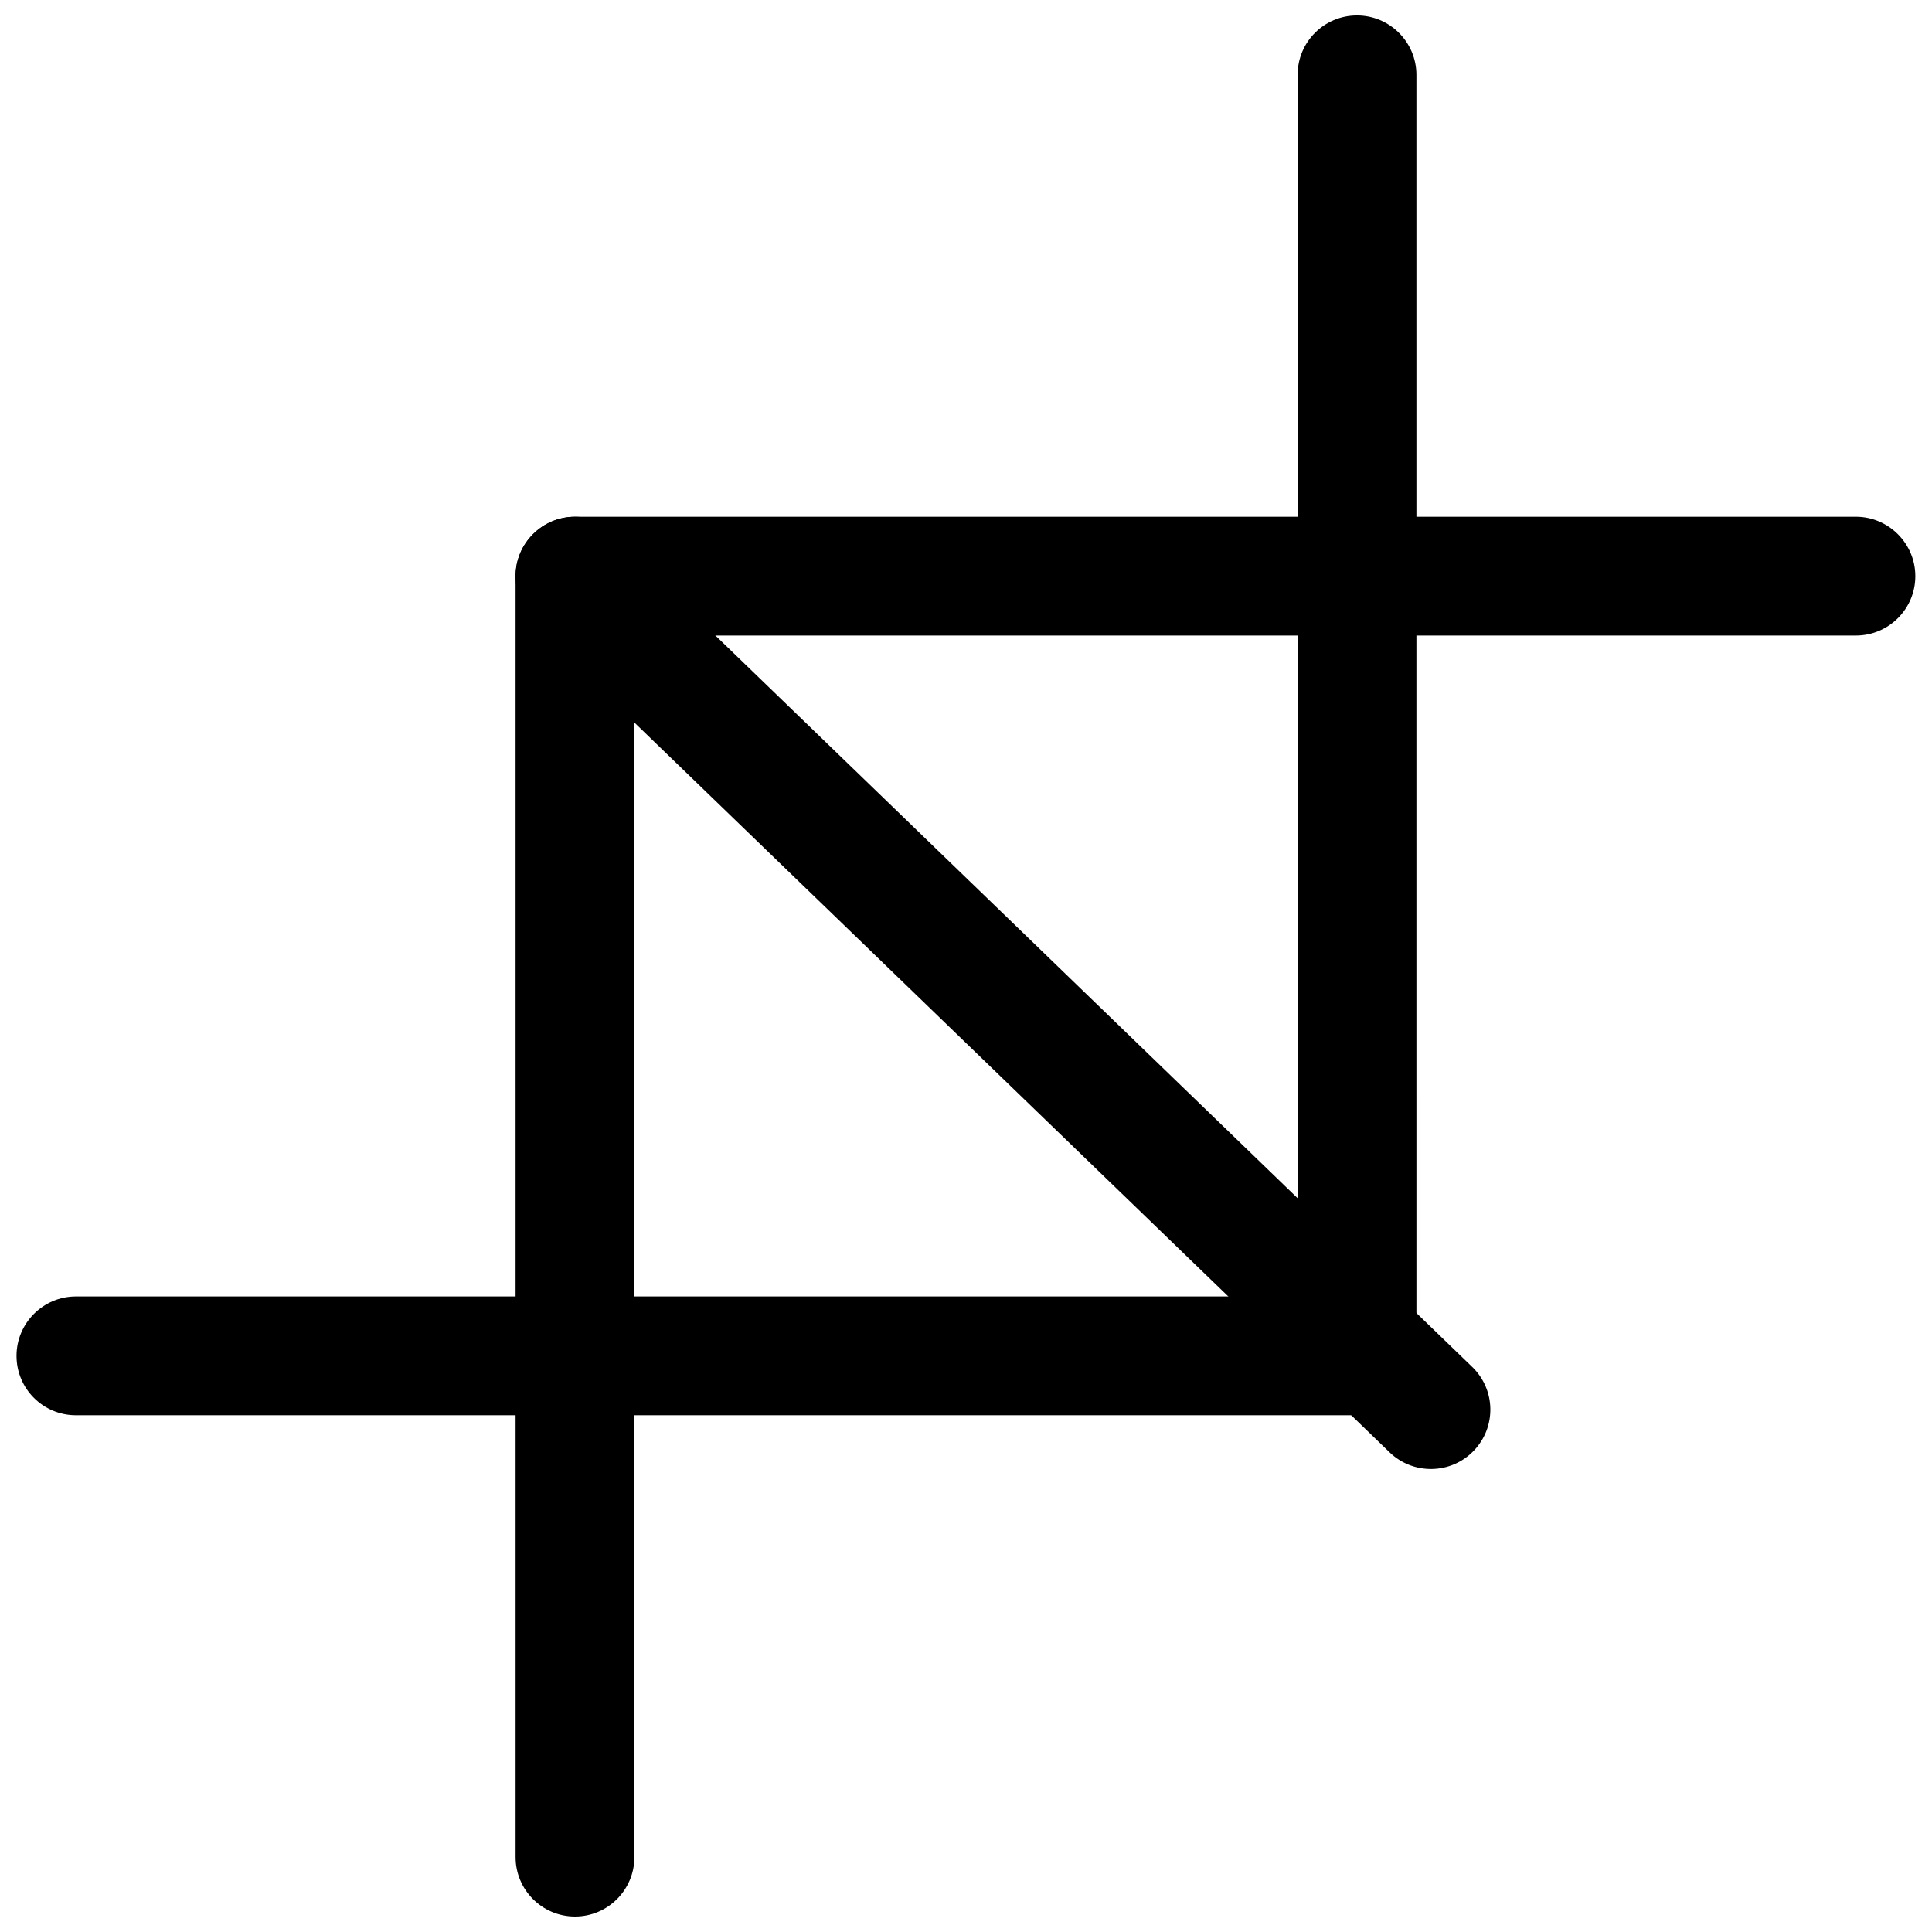 <?xml version="1.0" encoding="UTF-8"?>
<!-- Uploaded to: ICON Repo, www.svgrepo.com, Generator: ICON Repo Mixer Tools -->
<svg width="800px" height="800px" version="1.1" viewBox="144 144 512 512" xmlns="http://www.w3.org/2000/svg">
 <defs>
  <clipPath id="d">
   <path d="m280 280h33v371.9h-33z"/>
  </clipPath>
  <clipPath id="c">
   <path d="m487 148.09h33v371.91h-33z"/>
  </clipPath>
  <clipPath id="b">
   <path d="m280 280h371.9v33h-371.9z"/>
  </clipPath>
  <clipPath id="a">
   <path d="m148.09 487h371.91v33h-371.91z"/>
  </clipPath>
 </defs>
 <path d="m534.14 506.24c6.266 6.047 6.453 15.996 0.379 22.262-6.016 6.234-15.996 6.422-22.262 0.379l-212.26-205.11c-6.266-6.078-6.422-16.027-0.379-22.262 6.047-6.266 15.996-6.457 22.262-0.41z"/>
 <g clip-path="url(#d)">
  <path d="m312.12 636.16c0 8.691-7.055 15.742-15.742 15.742-8.691 0-15.742-7.055-15.742-15.742l-0.004-339.47c0-8.691 7.055-15.742 15.742-15.742 8.691 0 15.742 7.055 15.742 15.742z"/>
 </g>
 <g clip-path="url(#c)">
  <path d="m519.37 503.31c0 8.691-7.086 15.742-15.742 15.742-8.723 0-15.742-7.055-15.742-15.742l-0.004-339.48c0-8.691 7.023-15.742 15.742-15.742 8.66 0 15.742 7.055 15.742 15.742z"/>
 </g>
 <g clip-path="url(#b)">
  <path d="m635.84 280.94c8.66 0 15.742 7.086 15.742 15.742 0 8.723-7.086 15.742-15.742 15.742l-339.47 0.004c-8.691 0-15.742-7.023-15.742-15.742 0-8.66 7.055-15.742 15.742-15.742z"/>
 </g>
 <g clip-path="url(#a)">
  <path d="m503.62 487.57c8.66 0 15.742 7.086 15.742 15.742 0 8.723-7.086 15.742-15.742 15.742l-339.5 0.004c-8.691 0-15.742-7.023-15.742-15.742 0-8.66 7.055-15.742 15.742-15.742z"/>
 </g>
</svg>